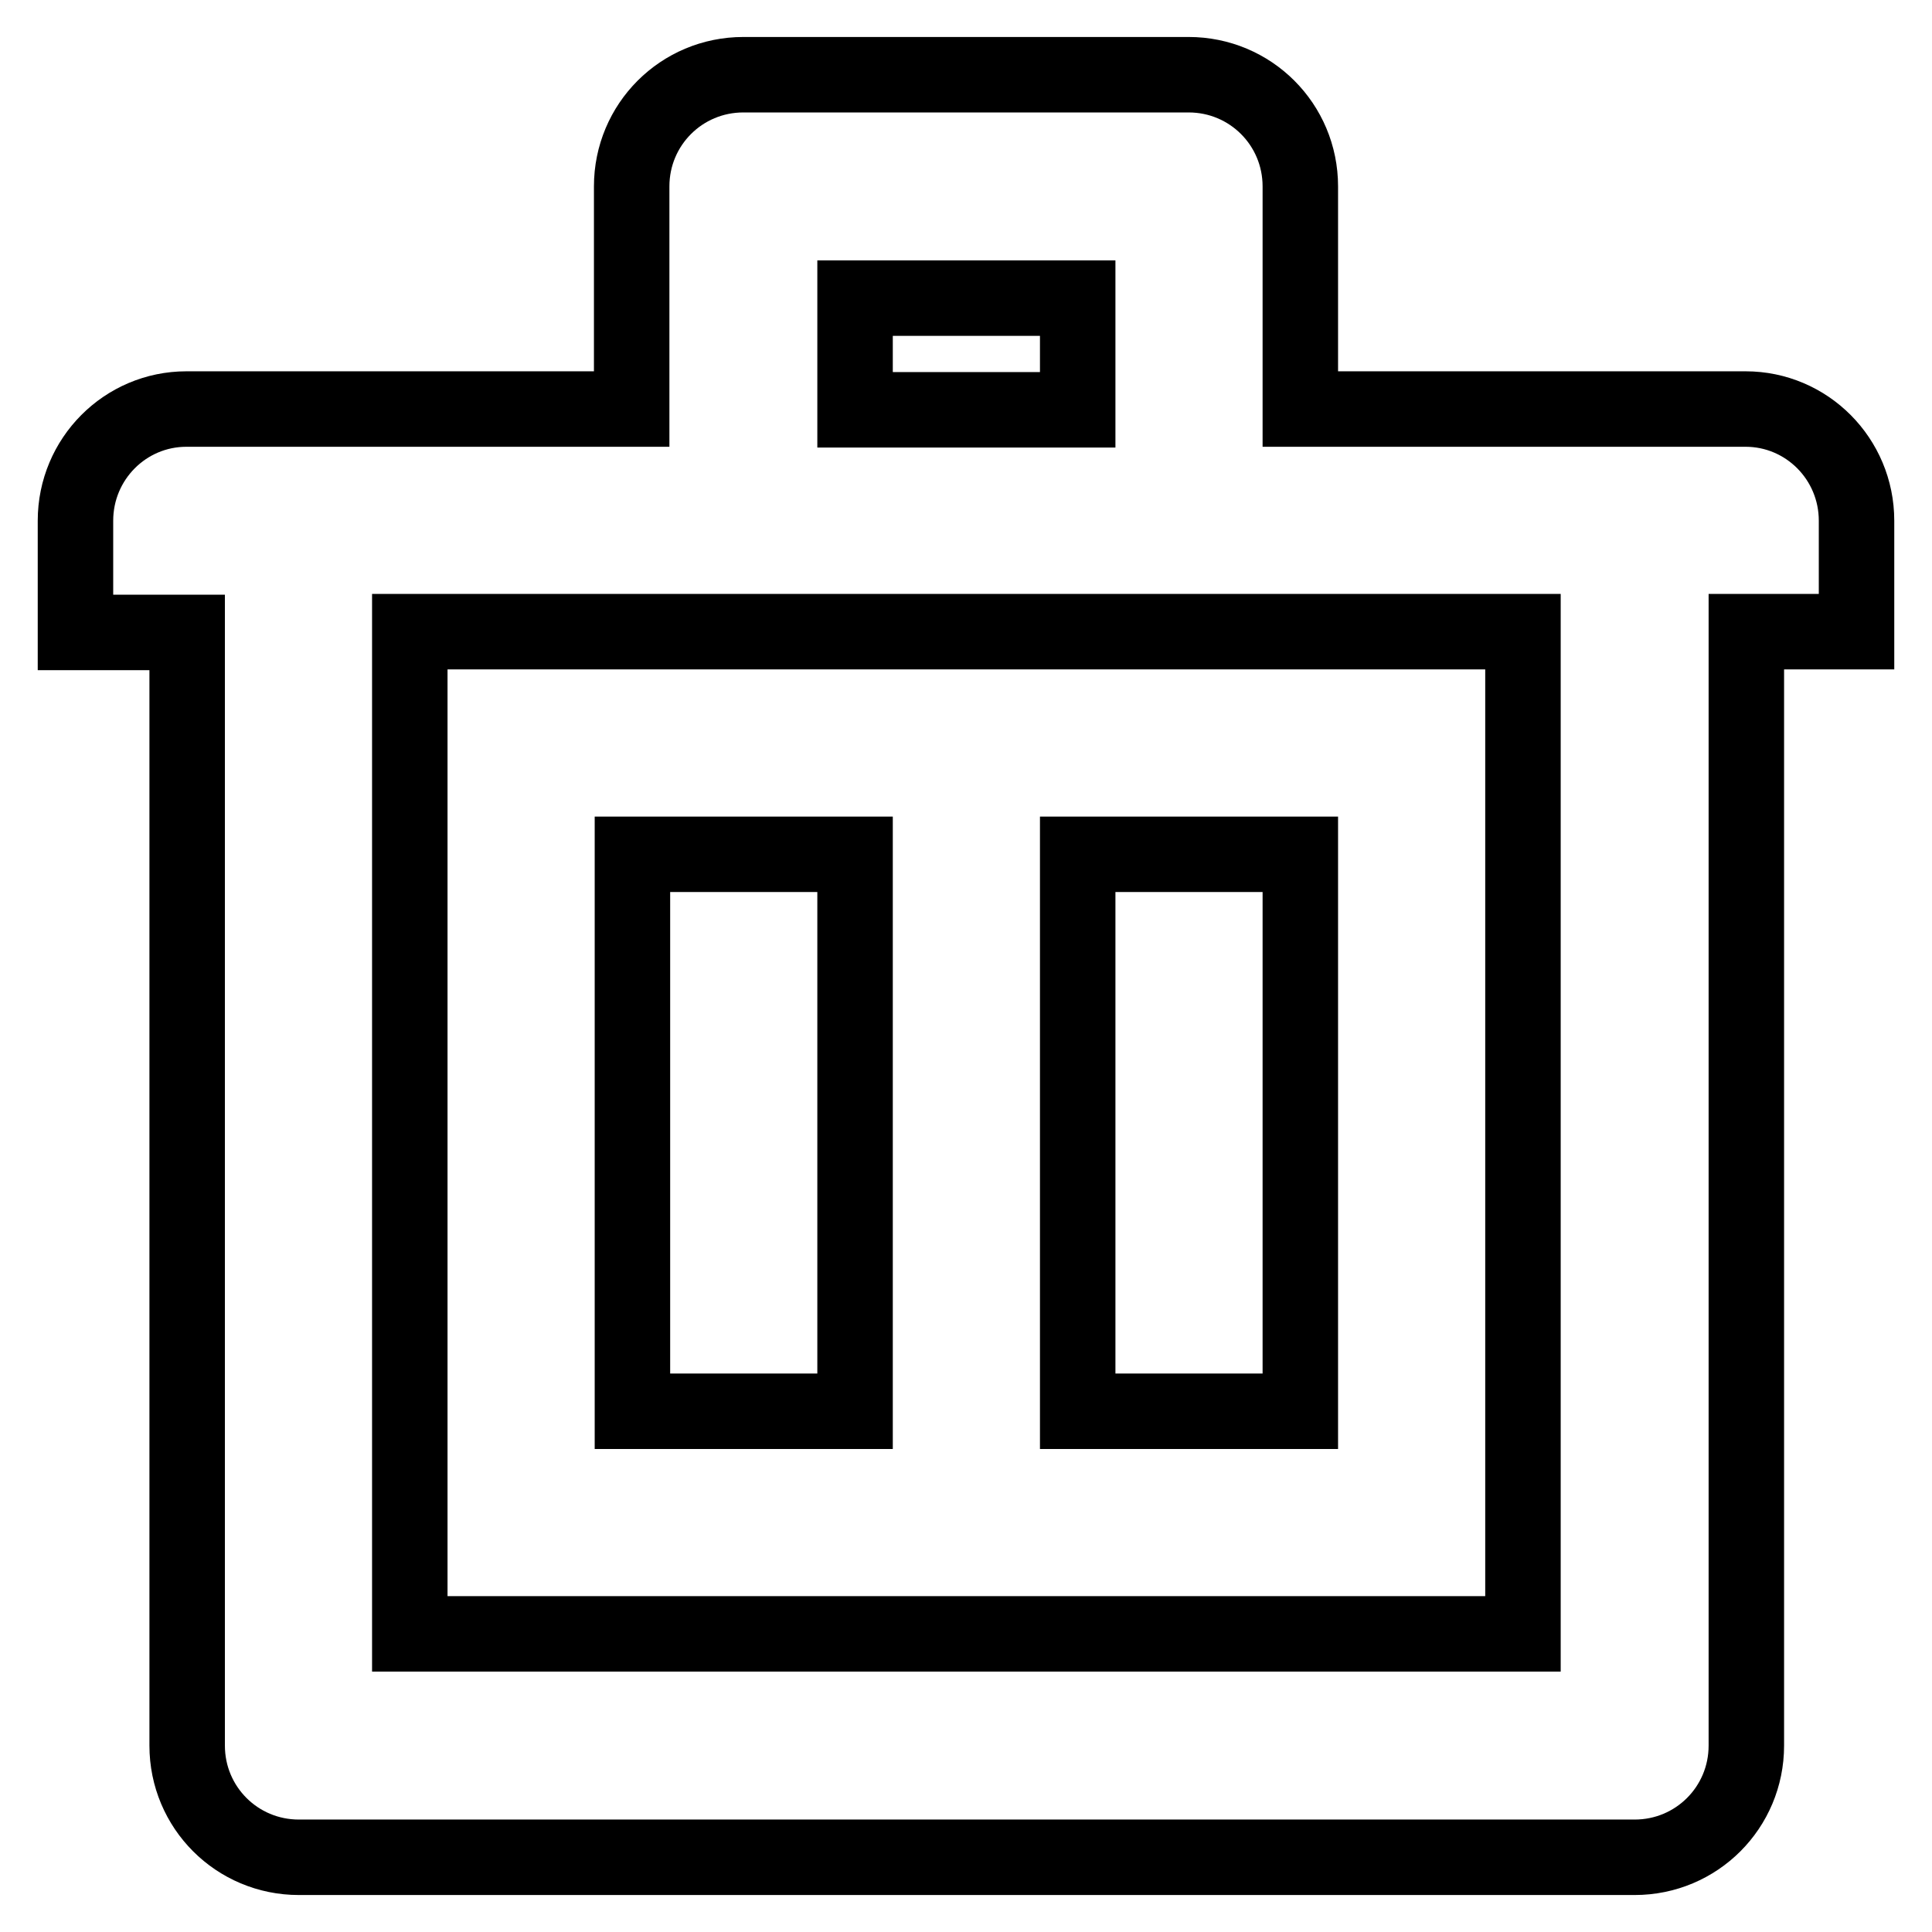 <?xml version="1.0" encoding="utf-8"?>
<!-- Svg Vector Icons : http://www.onlinewebfonts.com/icon -->
<!DOCTYPE svg PUBLIC "-//W3C//DTD SVG 1.1//EN" "http://www.w3.org/Graphics/SVG/1.1/DTD/svg11.dtd">
<svg version="1.1" xmlns="http://www.w3.org/2000/svg" xmlns:xlink="http://www.w3.org/1999/xlink" x="0px" y="0px" viewBox="0 0 256 256" enable-background="new 0 0 256 256" xml:space="preserve">
<g><g><g><path stroke-width="10" fill-opacity="0" stroke="#000000"  d="M142.8,113.2h29.5V187h-29.5V113.2z M231.3,54.2h-59V24.7c0-8.2-6.6-14.8-14.8-14.8h-59c-8.2,0-14.8,6.6-14.8,14.8v29.5h-59C16.6,54.2,10,60.8,10,69v14.8h14.8v147.5c0,8.2,6.6,14.8,14.8,14.8h177c8.2,0,14.8-6.6,14.8-14.8V83.7H246V69C246,60.8,239.4,54.2,231.3,54.2z M113.3,39.5h29.5v14.8h-29.5V39.5z M201.8,216.5H54.3V83.7h147.5V216.5z M83.8,113.2h29.5V187H83.8V113.2z"/></g></g></g>
</svg>
